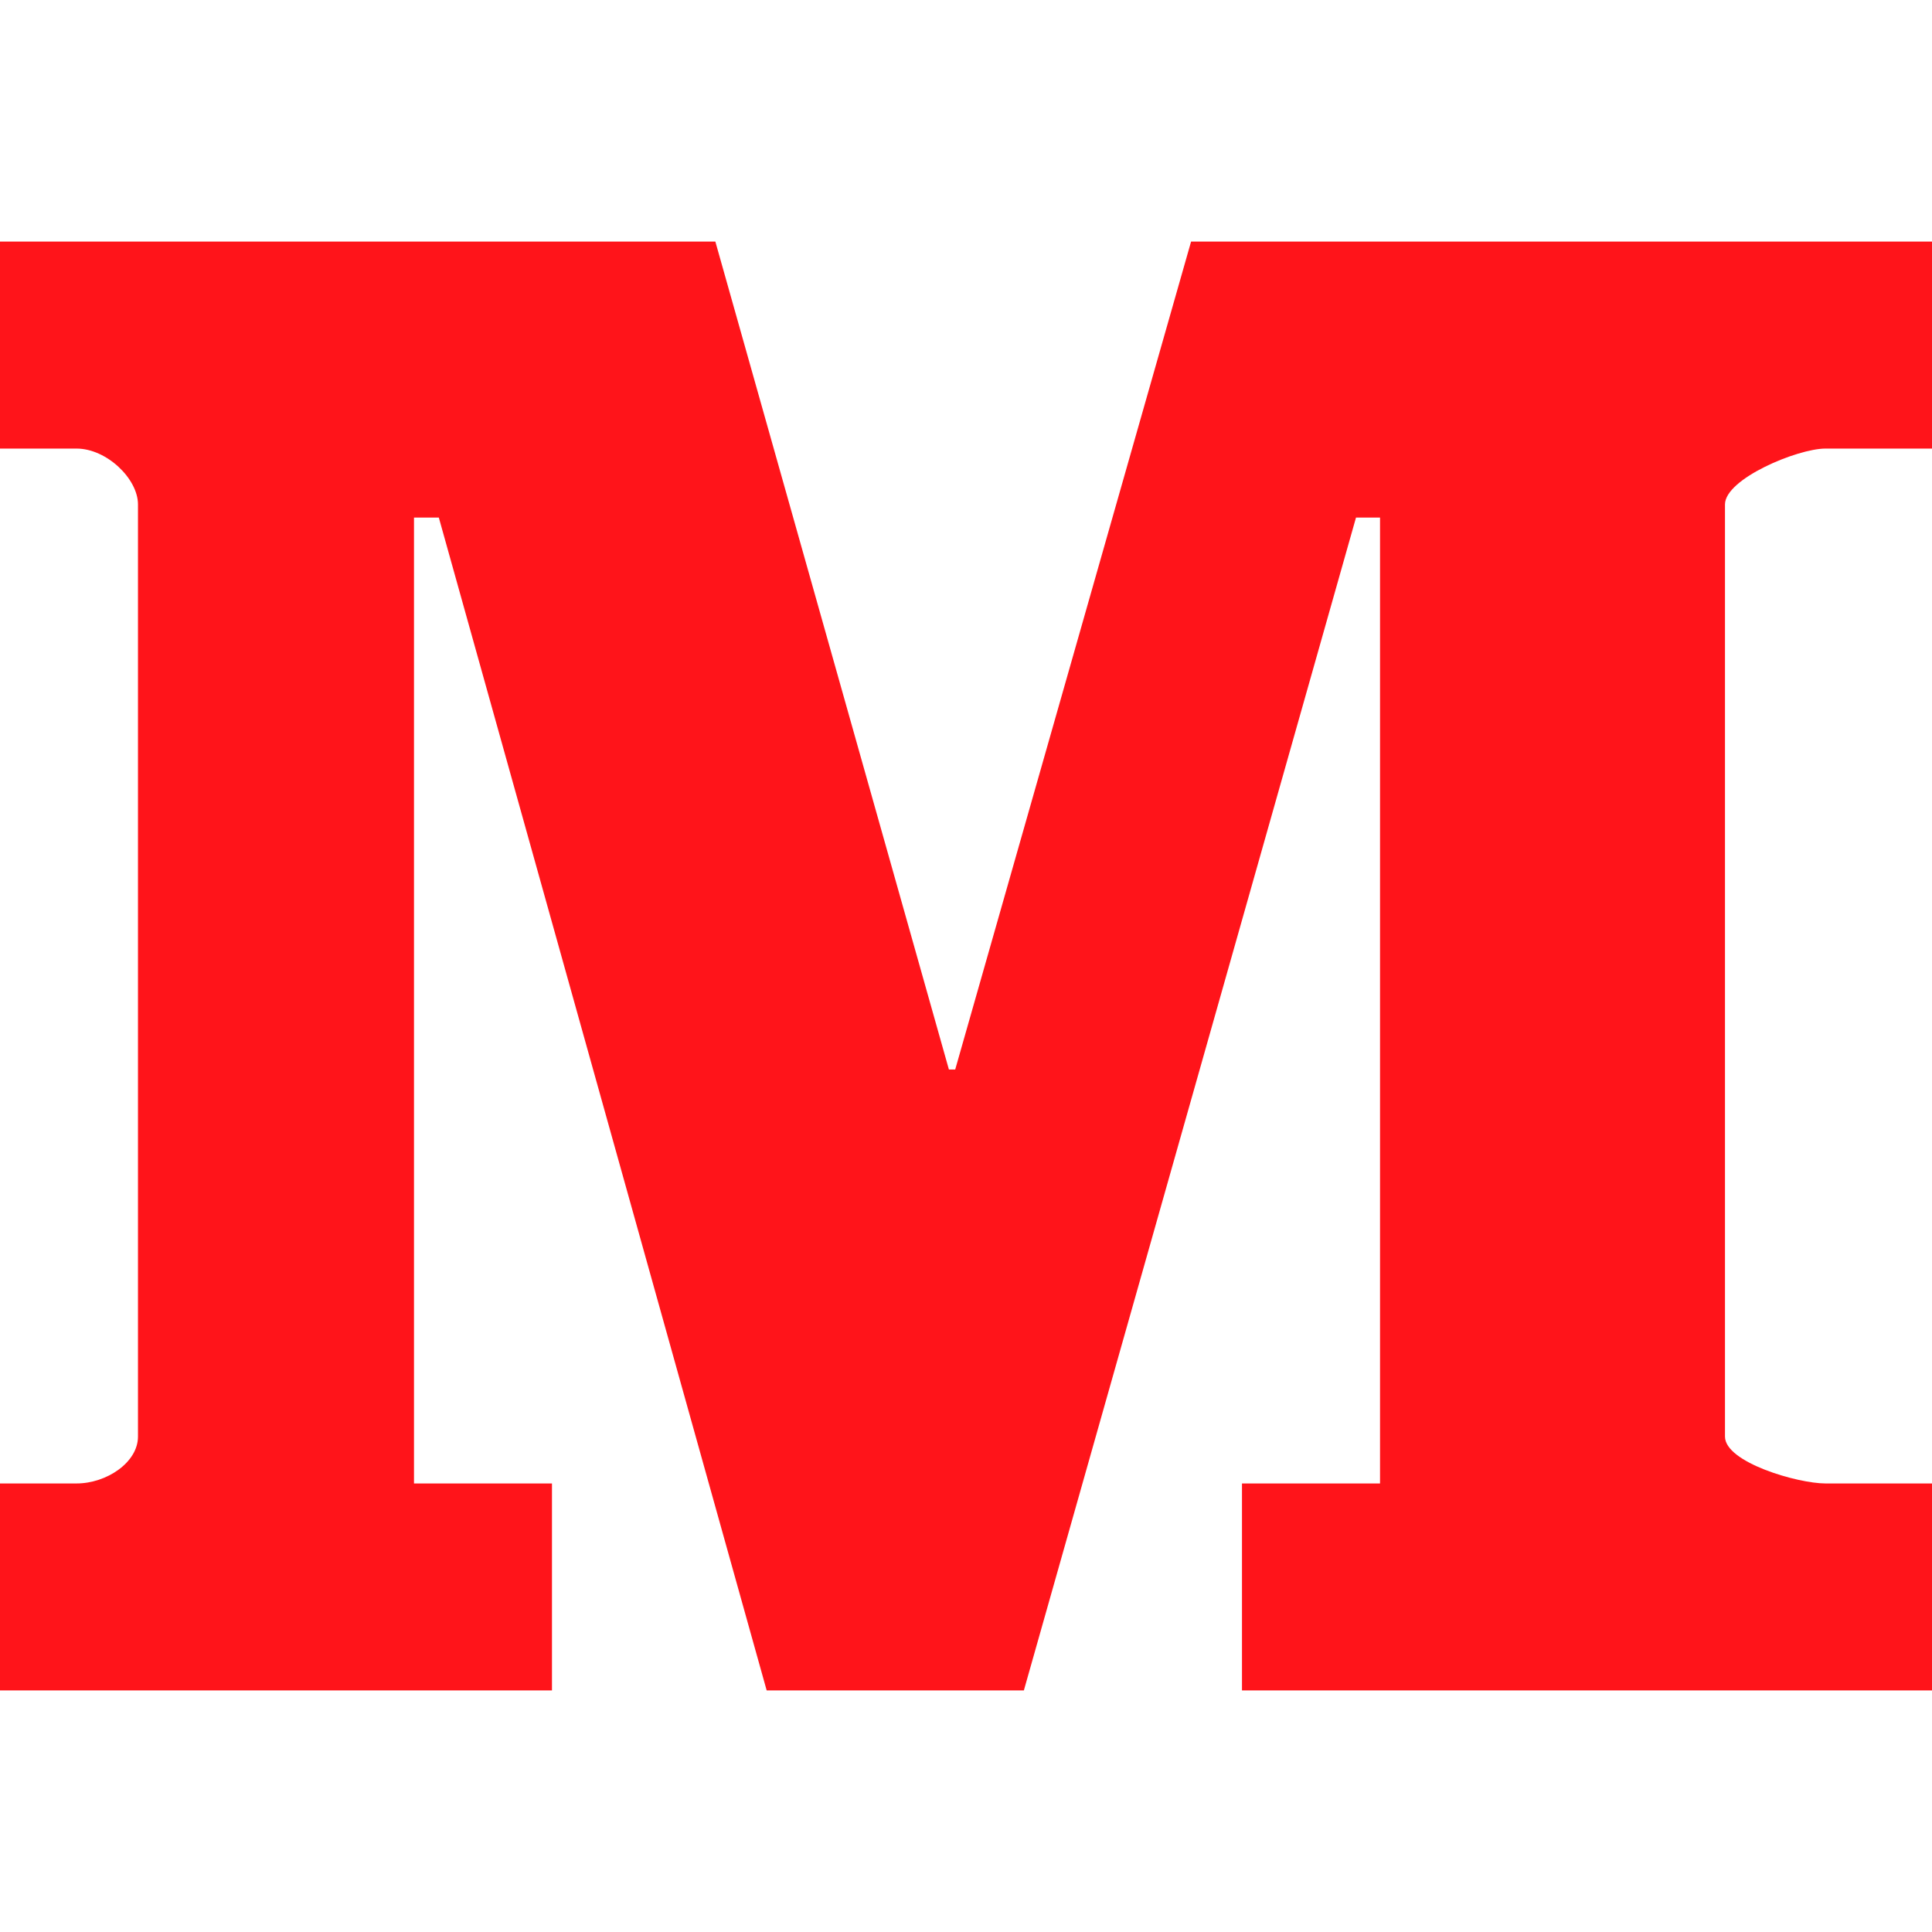 <svg width="60" height="60" viewBox="0 0 60 60" fill="none" xmlns="http://www.w3.org/2000/svg">
<path d="M60 13.931H56.689C55.827 13.931 53.571 14.868 53.571 15.665V44.615C53.571 45.415 55.827 46.07 56.689 46.07H60V52.498H38.571V46.07H42.858V16.073H42.112L31.797 52.498H23.81L13.628 16.073H12.857V46.07H17.142V52.498H0V46.07H2.378C3.311 46.07 4.285 45.415 4.285 44.615V15.665C4.285 14.868 3.311 13.931 2.378 13.931H0V7.503H22.216L29.469 33.214H29.665L36.99 7.503H60V13.931Z" fill="#FF141A"/>
</svg>
